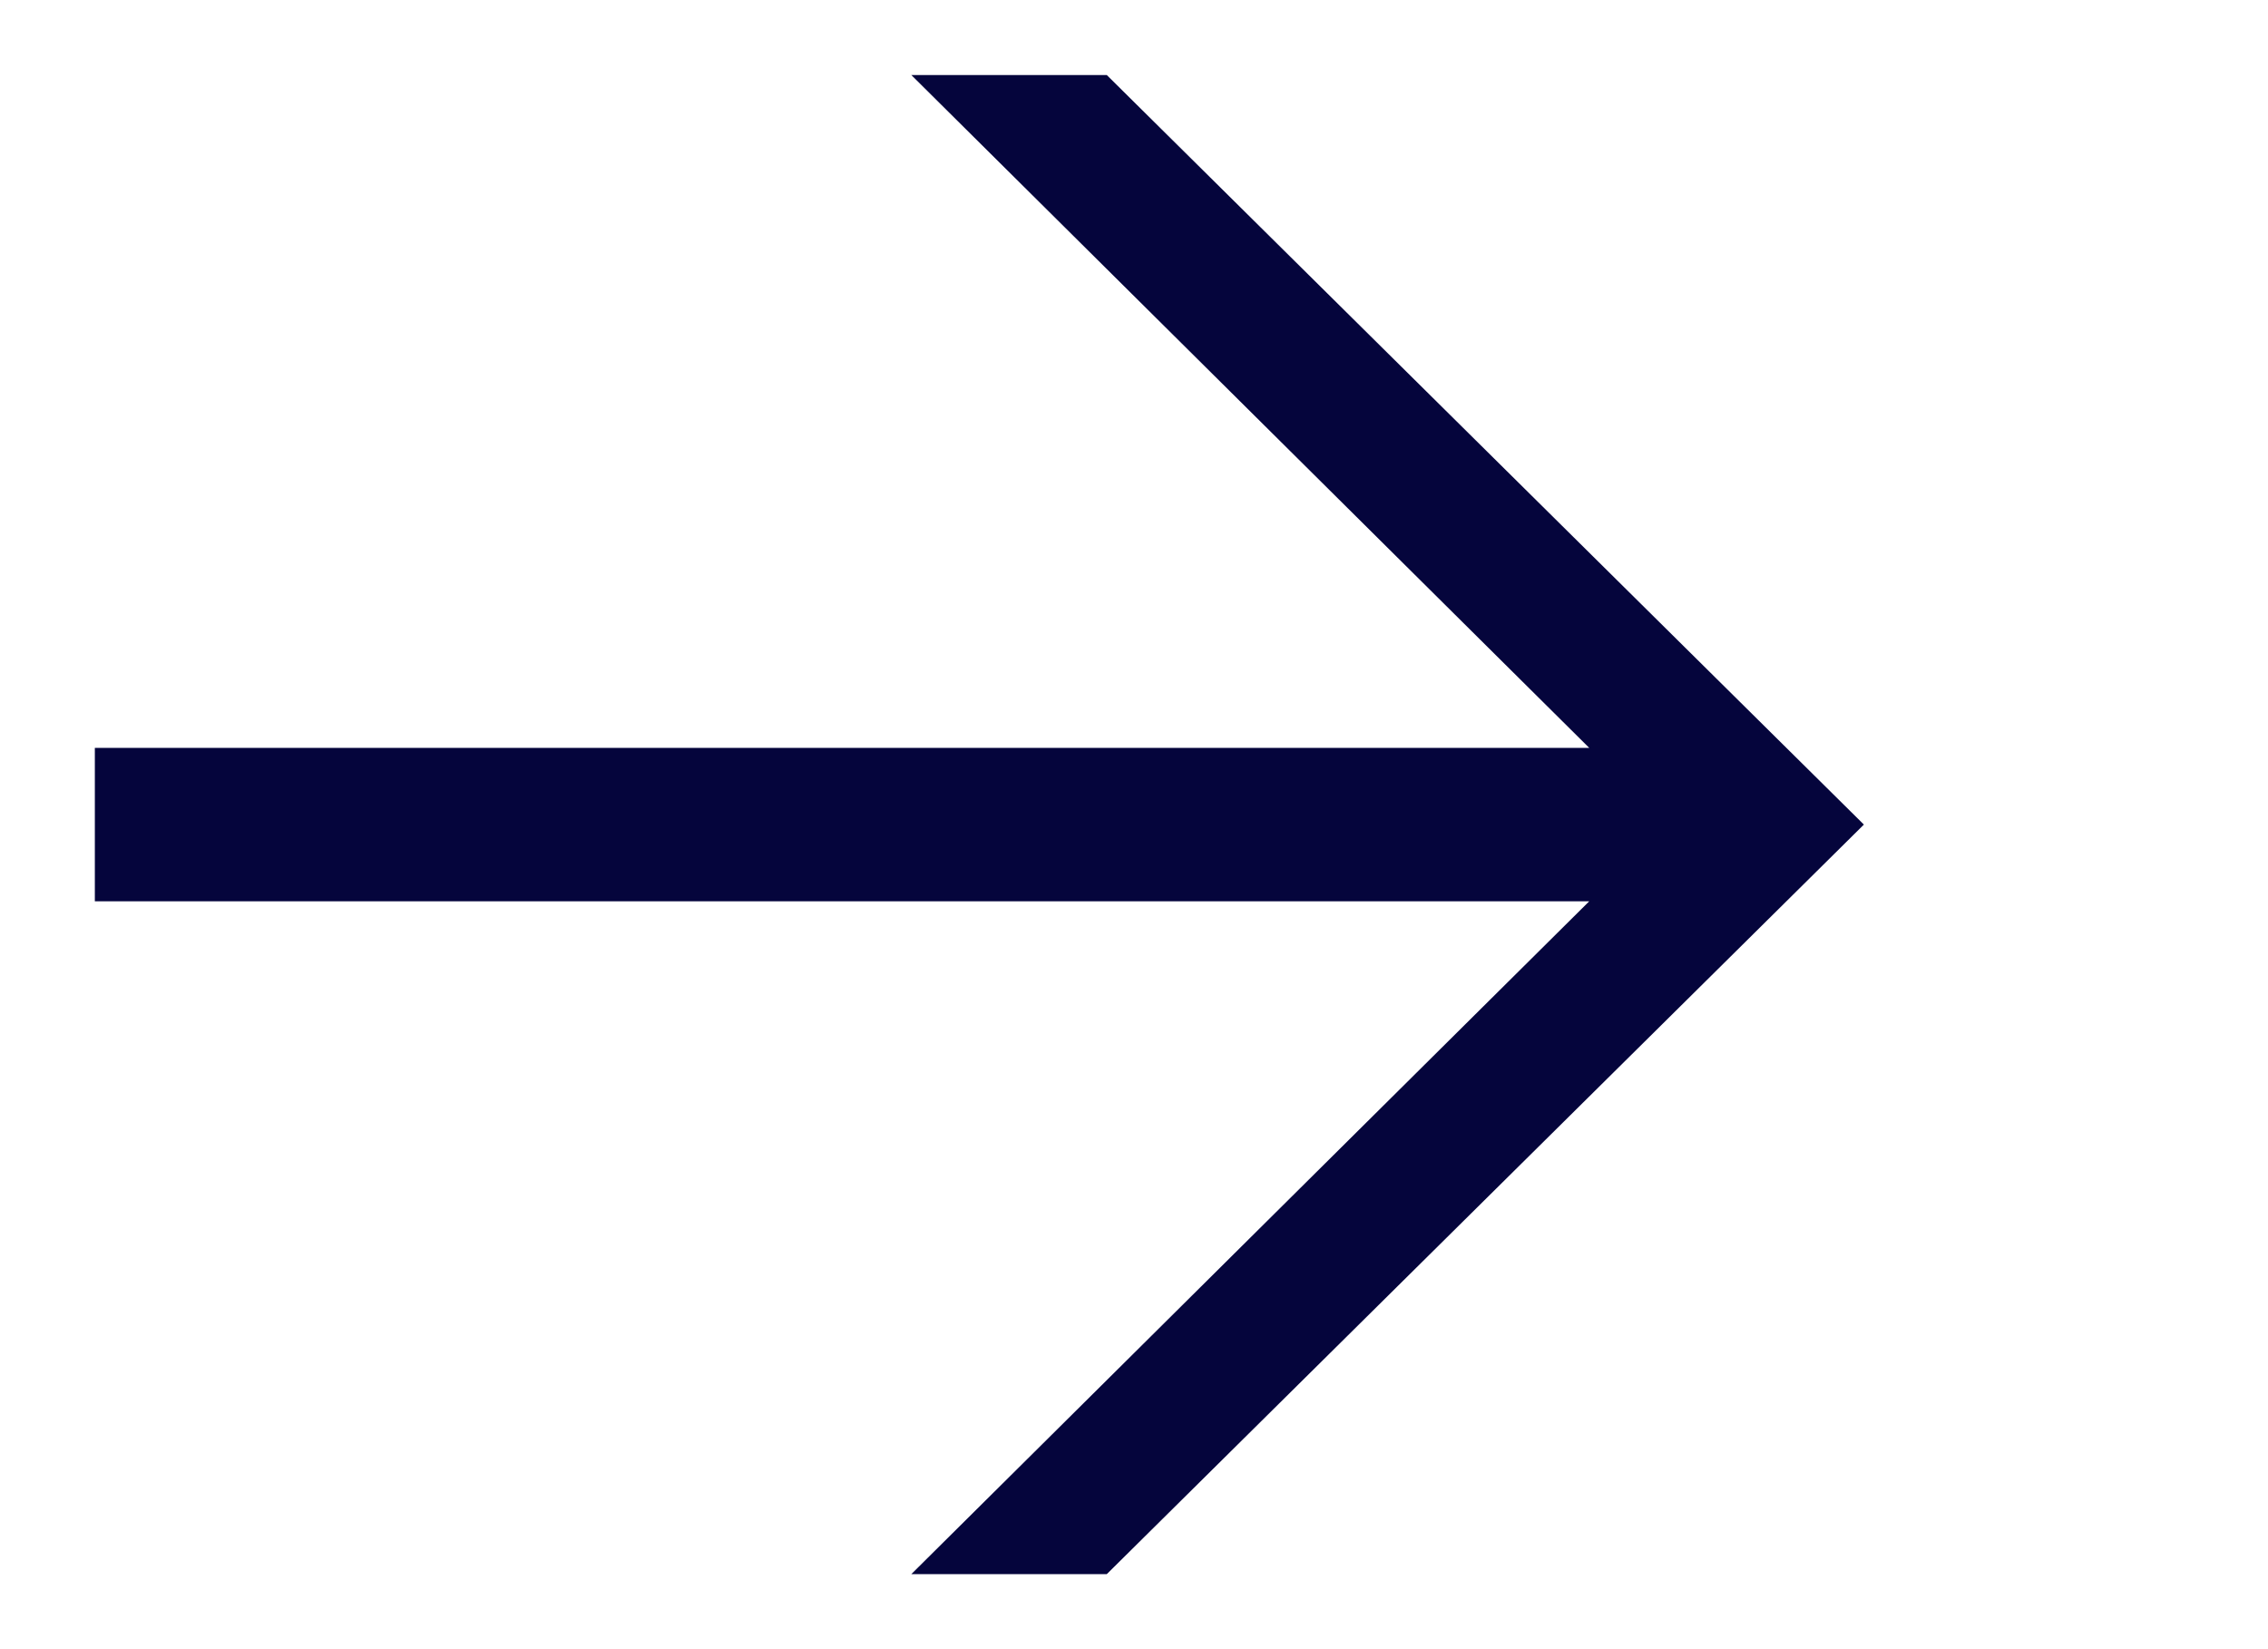 <svg width="22" height="16" viewBox="0 0 22 16" fill="none" xmlns="http://www.w3.org/2000/svg">
<g clip-path="url(#clip0_2953_646)">
<path d="M0.92 7.256L15.416 7.256L8.84 0.728H10.736L18.08 8L10.736 15.272L8.84 15.272L15.416 8.744L0.92 8.744L0.92 7.256Z" fill="#05053C"/>
</g>
<defs>
<clipPath id="clip0_2953_646">
<rect width="14.544" height="20.16" fill="white" transform="matrix(0 -1 1 0 0.92 15.272)"/>
</clipPath>
</defs>
</svg>

